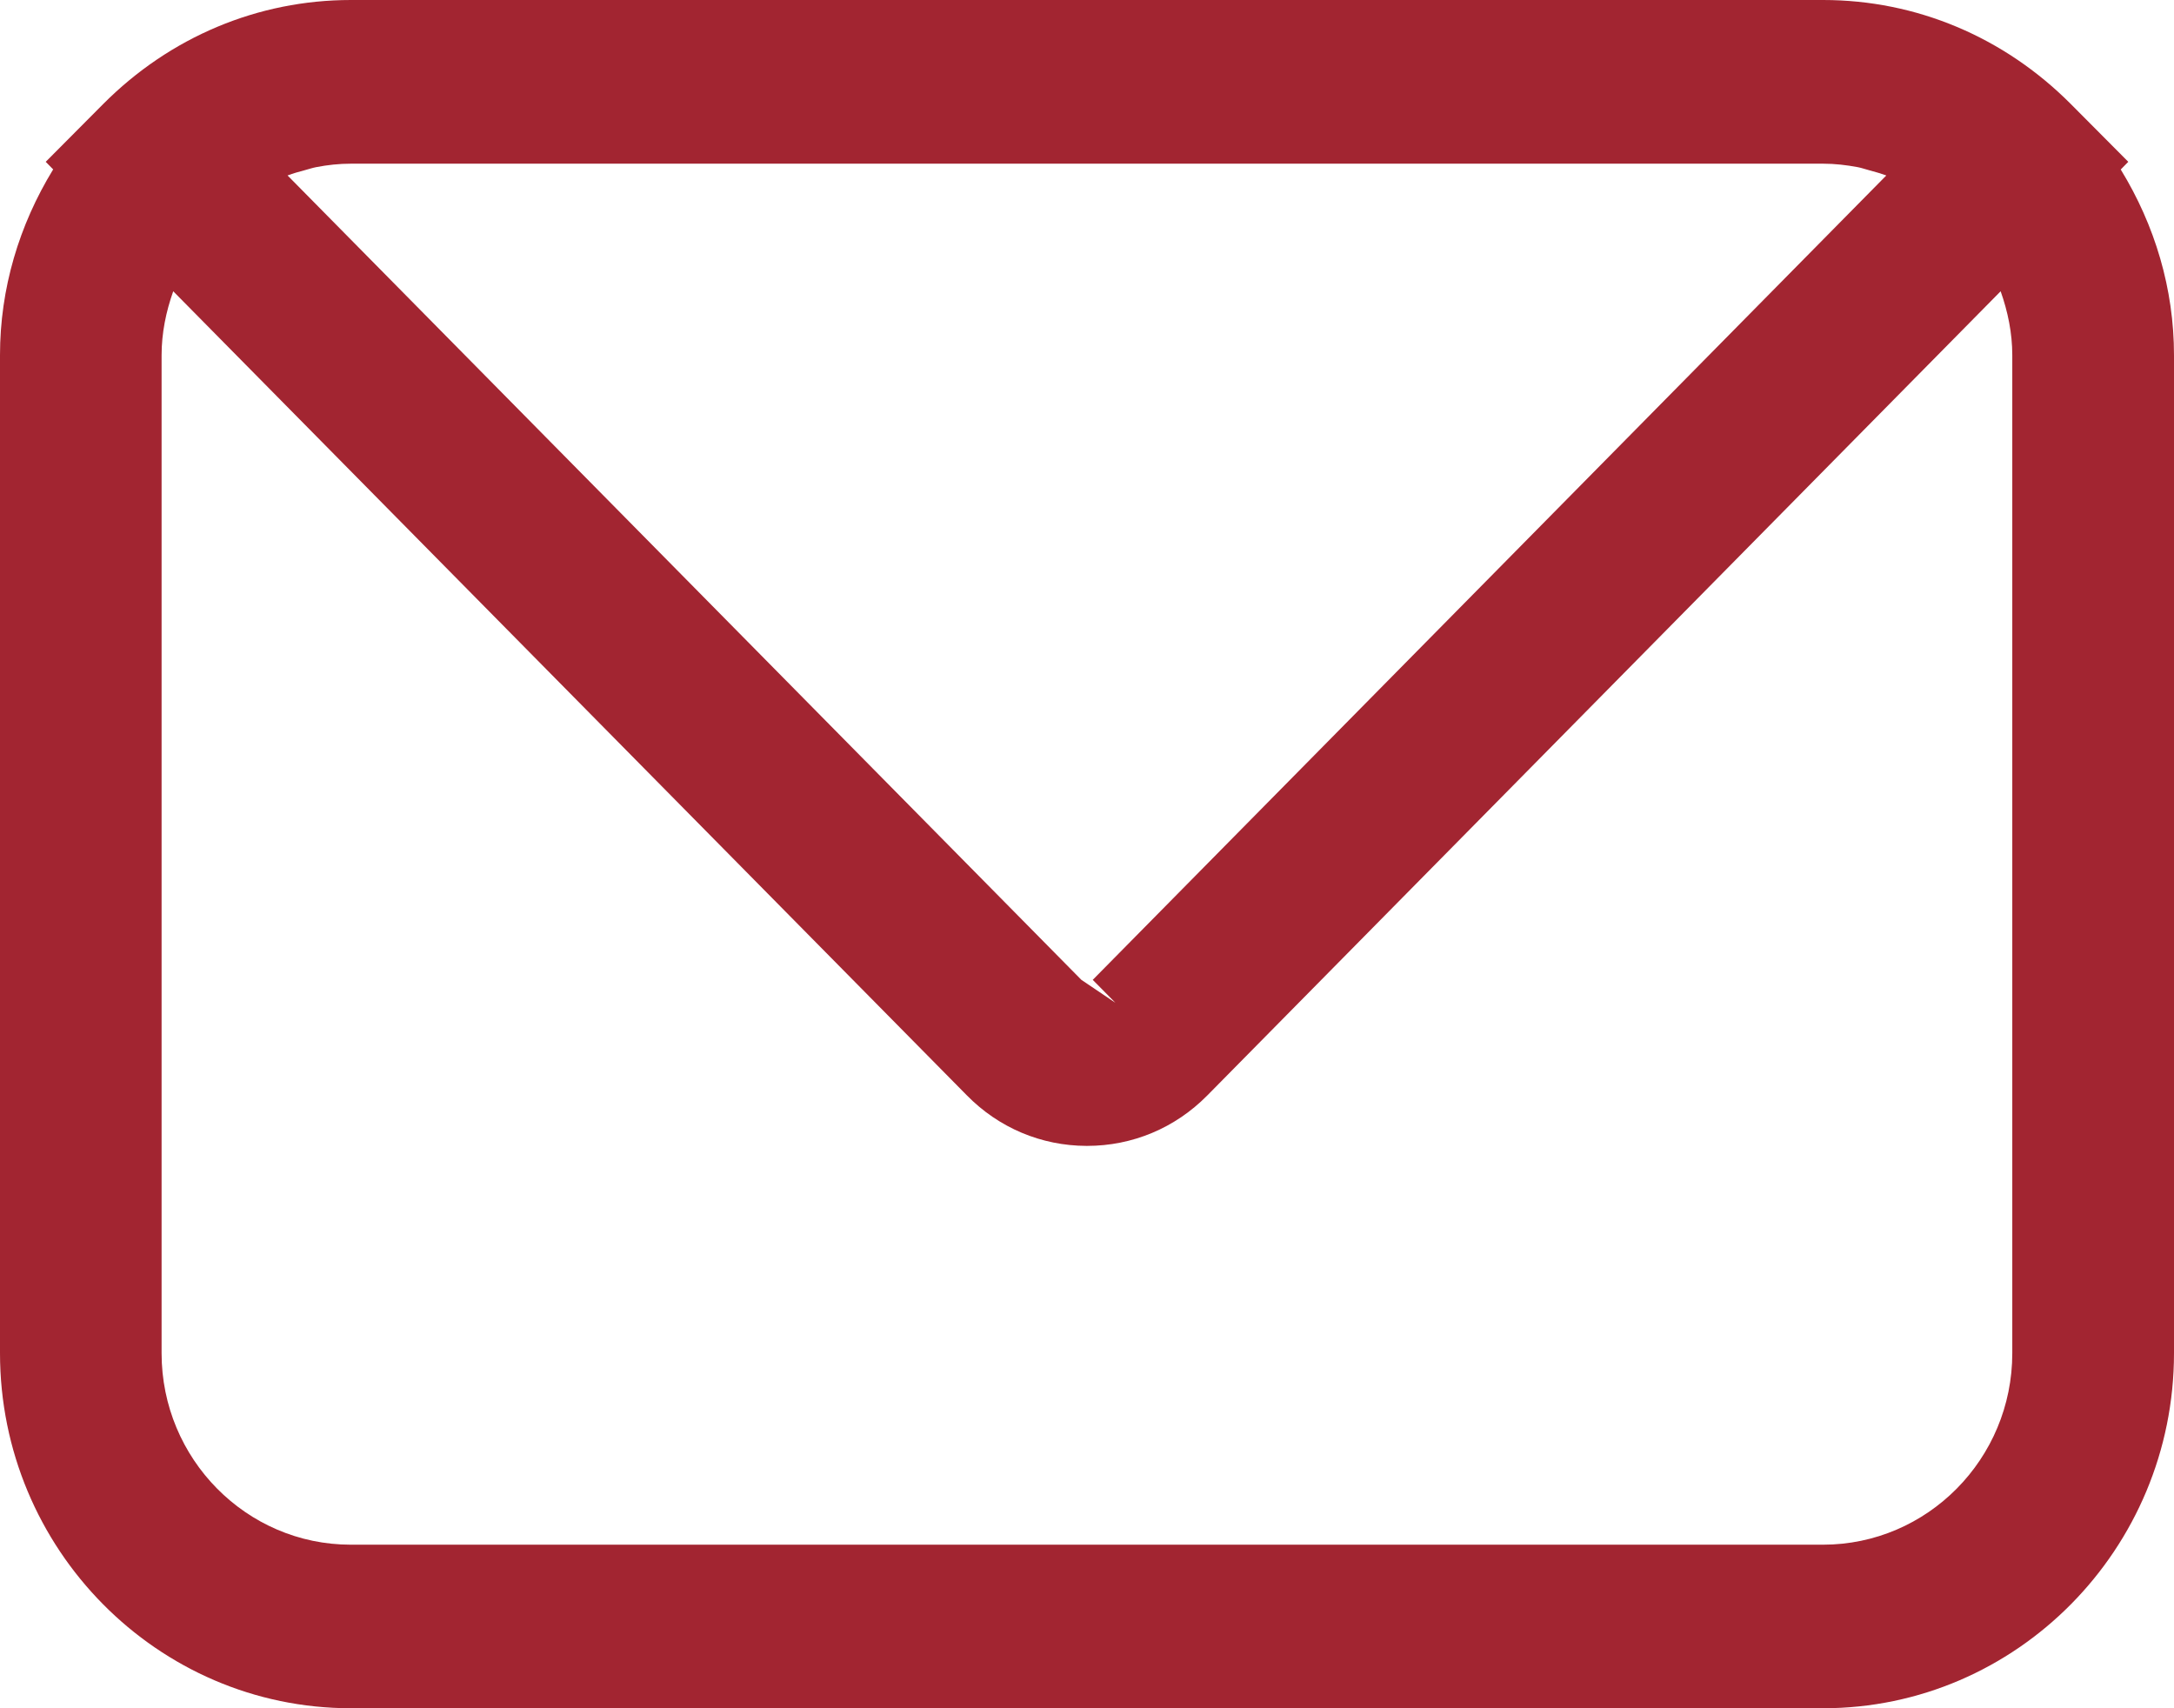 <?xml version="1.0" encoding="UTF-8"?> <svg xmlns="http://www.w3.org/2000/svg" width="70" height="55" viewBox="0 0 70 55" fill="none"><path d="M68.284 5.458L68.528 5.21L66.678 3.35C64.528 1.19 61.7 0 58.702 0H11.299C8.304 0 5.472 1.19 3.322 3.35L1.472 5.21L1.712 5.454C0.615 7.246 0 9.29 0 11.434V43.566C0 49.87 5.069 55 11.299 55H58.702C64.931 55 70 49.87 70 43.566V11.438C70 9.298 69.385 7.254 68.288 5.462L68.284 5.458ZM64.793 11.438V43.57C64.793 46.971 62.059 49.734 58.698 49.734H11.294C7.933 49.734 5.203 46.967 5.203 43.57V11.438C5.203 10.724 5.345 10.033 5.578 9.378L31.13 35.265C32.156 36.311 33.525 36.89 34.988 36.894H35C36.464 36.894 37.837 36.319 38.87 35.273L64.418 9.378C64.651 10.037 64.793 10.724 64.793 11.438ZM59.818 5.382C59.948 5.406 60.074 5.454 60.201 5.486C60.382 5.534 60.56 5.585 60.737 5.649L35.185 31.548L35.915 32.287L34.819 31.548L9.259 5.649C9.444 5.581 9.63 5.526 9.819 5.478C9.937 5.446 10.056 5.406 10.178 5.382C10.545 5.31 10.92 5.27 11.299 5.27H58.702C59.08 5.27 59.455 5.314 59.818 5.382Z" fill="#A22531"></path></svg> 